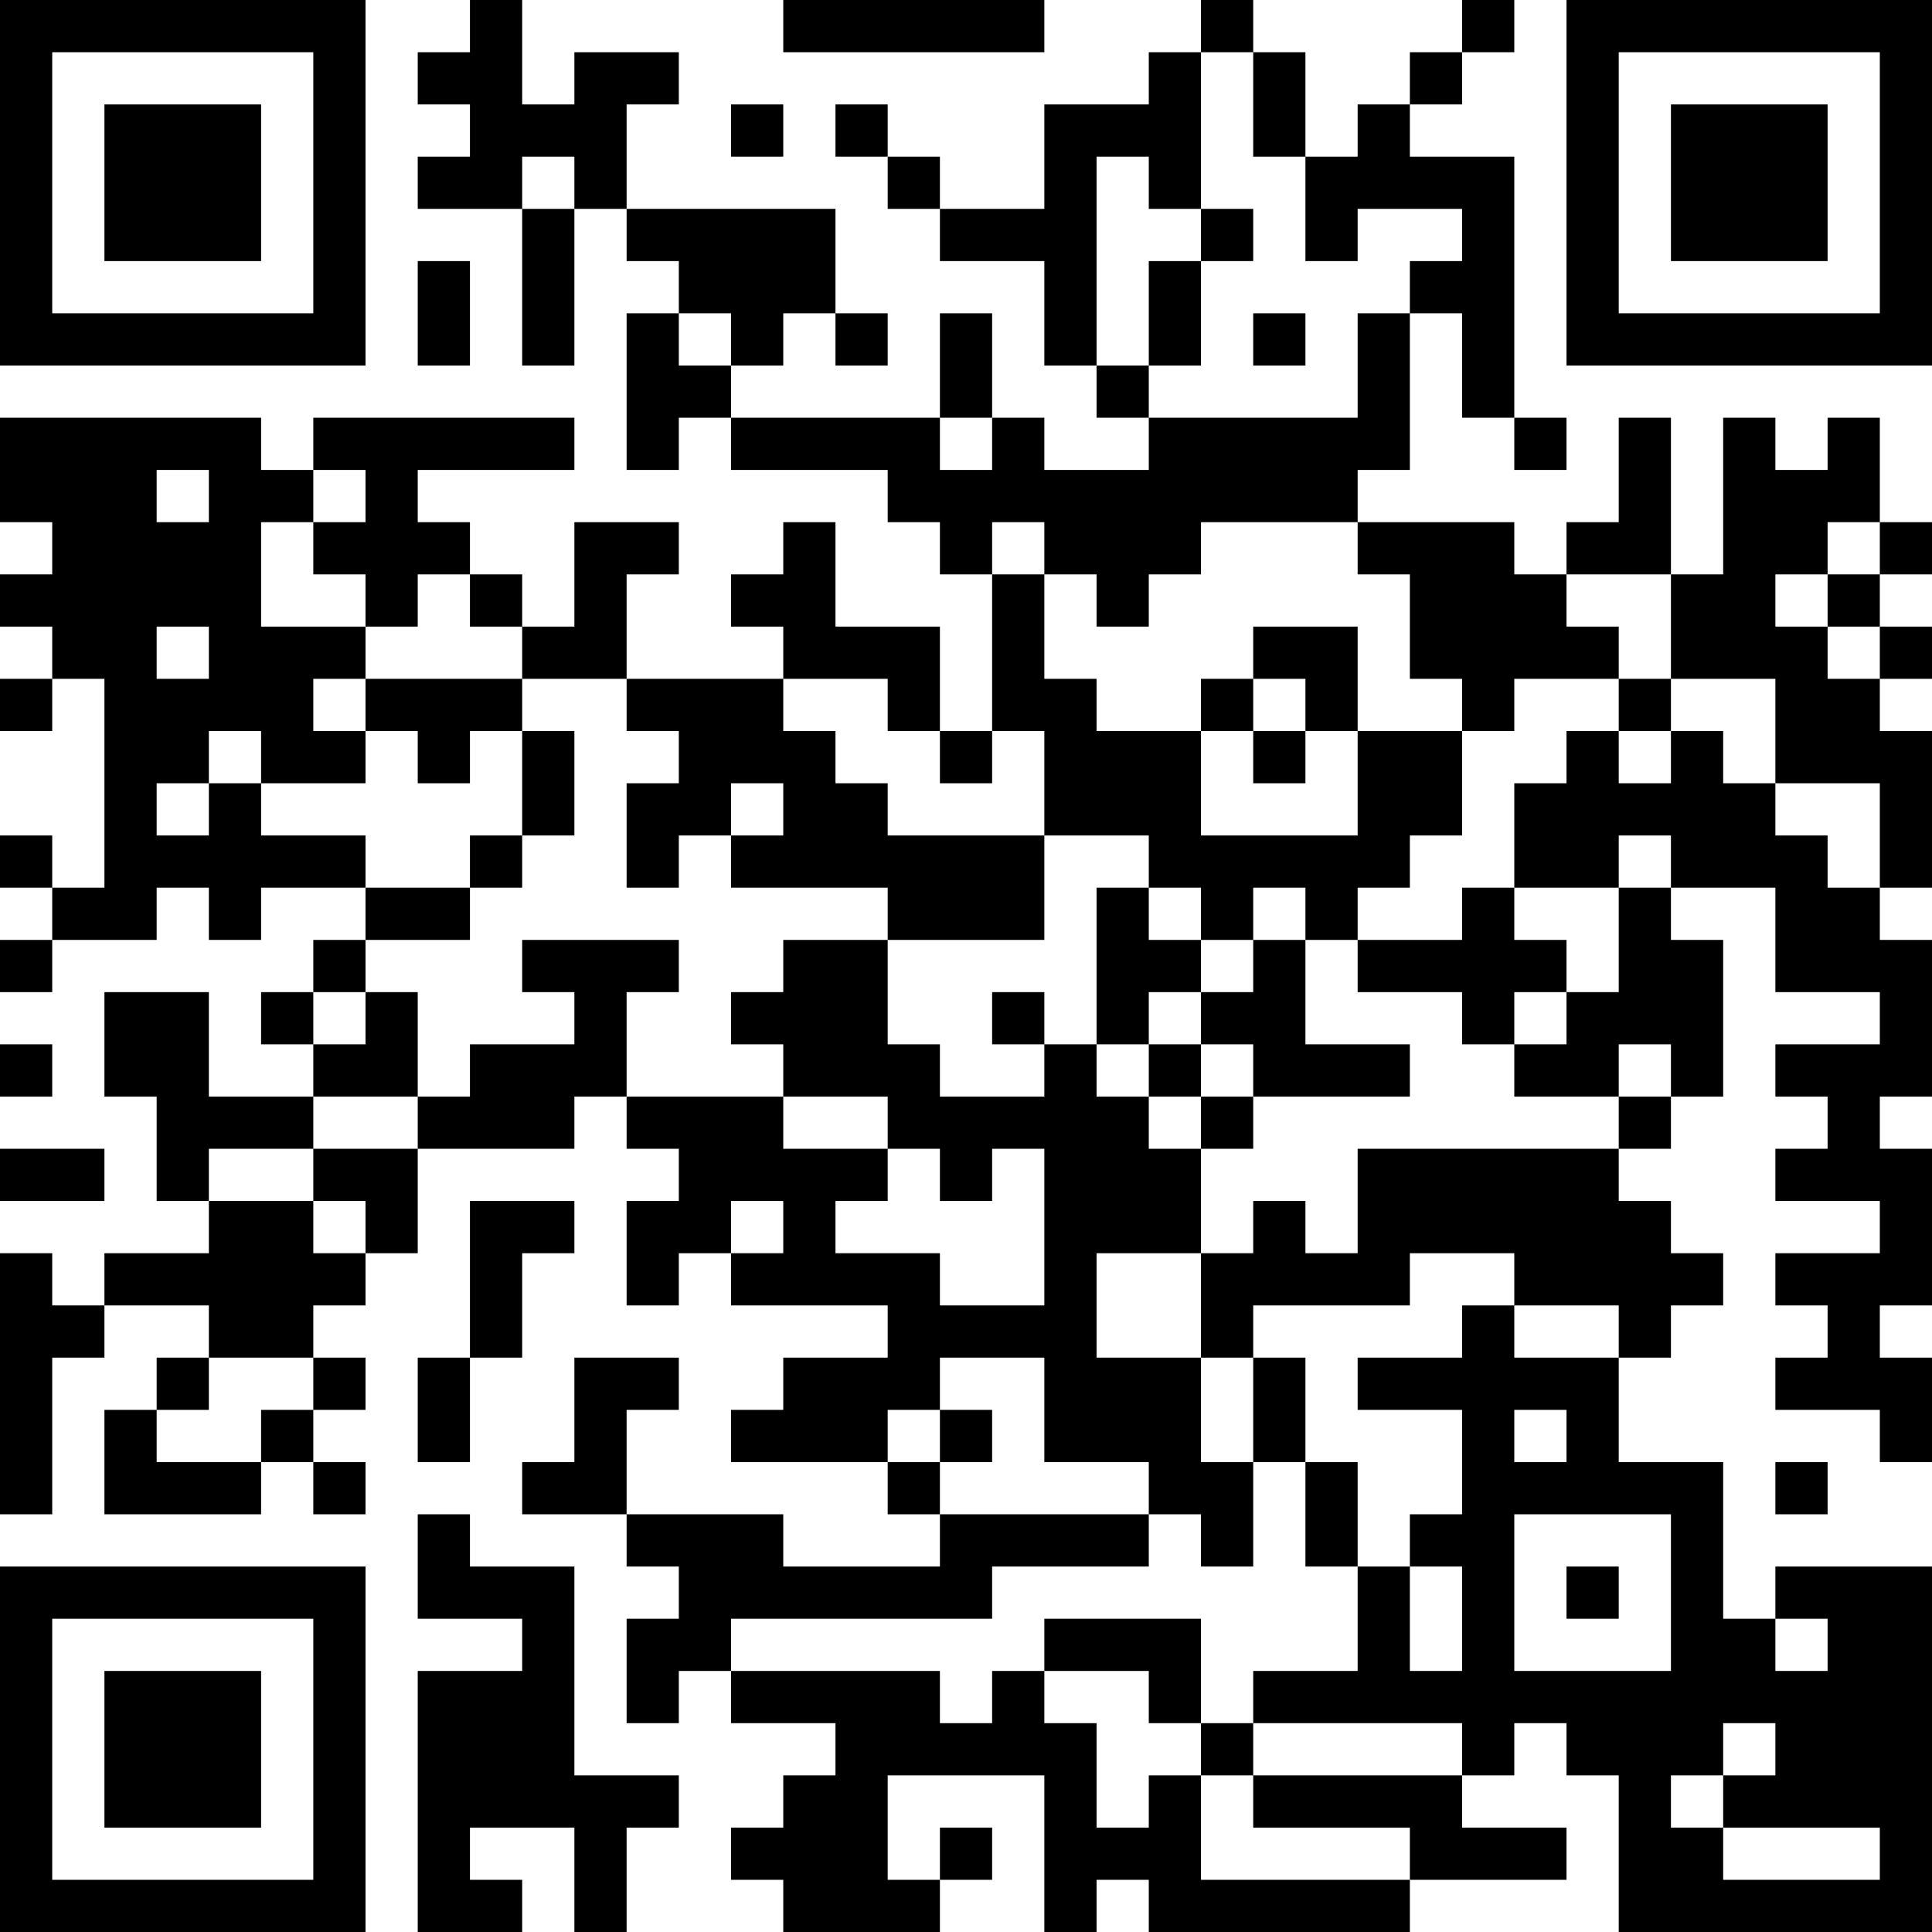 <?xml version="1.0" encoding="UTF-8"?>
<svg xmlns="http://www.w3.org/2000/svg" version="1.1" width="400" height="400" viewBox="0 0 400 400"><rect x="0" y="0" width="400" height="400" fill="#ffffff"/><g transform="scale(10.811)"><g transform="translate(0,0)"><path fill-rule="evenodd" d="M9 0L9 1L8 1L8 2L9 2L9 3L8 3L8 4L10 4L10 7L11 7L11 4L12 4L12 5L13 5L13 6L12 6L12 9L13 9L13 8L14 8L14 9L17 9L17 10L18 10L18 11L19 11L19 14L18 14L18 12L16 12L16 10L15 10L15 11L14 11L14 12L15 12L15 13L12 13L12 11L13 11L13 10L11 10L11 12L10 12L10 11L9 11L9 10L8 10L8 9L11 9L11 8L6 8L6 9L5 9L5 8L0 8L0 10L1 10L1 11L0 11L0 12L1 12L1 13L0 13L0 14L1 14L1 13L2 13L2 17L1 17L1 16L0 16L0 17L1 17L1 18L0 18L0 19L1 19L1 18L3 18L3 17L4 17L4 18L5 18L5 17L7 17L7 18L6 18L6 19L5 19L5 20L6 20L6 21L4 21L4 19L2 19L2 21L3 21L3 23L4 23L4 24L2 24L2 25L1 25L1 24L0 24L0 29L1 29L1 26L2 26L2 25L4 25L4 26L3 26L3 27L2 27L2 29L5 29L5 28L6 28L6 29L7 29L7 28L6 28L6 27L7 27L7 26L6 26L6 25L7 25L7 24L8 24L8 22L11 22L11 21L12 21L12 22L13 22L13 23L12 23L12 25L13 25L13 24L14 24L14 25L17 25L17 26L15 26L15 27L14 27L14 28L17 28L17 29L18 29L18 30L15 30L15 29L12 29L12 27L13 27L13 26L11 26L11 28L10 28L10 29L12 29L12 30L13 30L13 31L12 31L12 33L13 33L13 32L14 32L14 33L16 33L16 34L15 34L15 35L14 35L14 36L15 36L15 37L18 37L18 36L19 36L19 35L18 35L18 36L17 36L17 34L20 34L20 37L21 37L21 36L22 36L22 37L27 37L27 36L30 36L30 35L28 35L28 34L29 34L29 33L30 33L30 34L31 34L31 37L37 37L37 30L34 30L34 31L33 31L33 28L31 28L31 26L32 26L32 25L33 25L33 24L32 24L32 23L31 23L31 22L32 22L32 21L33 21L33 18L32 18L32 17L34 17L34 19L36 19L36 20L34 20L34 21L35 21L35 22L34 22L34 23L36 23L36 24L34 24L34 25L35 25L35 26L34 26L34 27L36 27L36 28L37 28L37 26L36 26L36 25L37 25L37 22L36 22L36 21L37 21L37 18L36 18L36 17L37 17L37 14L36 14L36 13L37 13L37 12L36 12L36 11L37 11L37 10L36 10L36 8L35 8L35 9L34 9L34 8L33 8L33 11L32 11L32 8L31 8L31 10L30 10L30 11L29 11L29 10L26 10L26 9L27 9L27 6L28 6L28 8L29 8L29 9L30 9L30 8L29 8L29 3L27 3L27 2L28 2L28 1L29 1L29 0L28 0L28 1L27 1L27 2L26 2L26 3L25 3L25 1L24 1L24 0L23 0L23 1L22 1L22 2L20 2L20 4L18 4L18 3L17 3L17 2L16 2L16 3L17 3L17 4L18 4L18 5L20 5L20 7L21 7L21 8L22 8L22 9L20 9L20 8L19 8L19 6L18 6L18 8L14 8L14 7L15 7L15 6L16 6L16 7L17 7L17 6L16 6L16 4L12 4L12 2L13 2L13 1L11 1L11 2L10 2L10 0ZM15 0L15 1L20 1L20 0ZM23 1L23 4L22 4L22 3L21 3L21 7L22 7L22 8L26 8L26 6L27 6L27 5L28 5L28 4L26 4L26 5L25 5L25 3L24 3L24 1ZM14 2L14 3L15 3L15 2ZM10 3L10 4L11 4L11 3ZM23 4L23 5L22 5L22 7L23 7L23 5L24 5L24 4ZM8 5L8 7L9 7L9 5ZM13 6L13 7L14 7L14 6ZM24 6L24 7L25 7L25 6ZM18 8L18 9L19 9L19 8ZM3 9L3 10L4 10L4 9ZM6 9L6 10L5 10L5 12L7 12L7 13L6 13L6 14L7 14L7 15L5 15L5 14L4 14L4 15L3 15L3 16L4 16L4 15L5 15L5 16L7 16L7 17L9 17L9 18L7 18L7 19L6 19L6 20L7 20L7 19L8 19L8 21L6 21L6 22L4 22L4 23L6 23L6 24L7 24L7 23L6 23L6 22L8 22L8 21L9 21L9 20L11 20L11 19L10 19L10 18L13 18L13 19L12 19L12 21L15 21L15 22L17 22L17 23L16 23L16 24L18 24L18 25L20 25L20 22L19 22L19 23L18 23L18 22L17 22L17 21L15 21L15 20L14 20L14 19L15 19L15 18L17 18L17 20L18 20L18 21L20 21L20 20L21 20L21 21L22 21L22 22L23 22L23 24L21 24L21 26L23 26L23 28L24 28L24 30L23 30L23 29L22 29L22 28L20 28L20 26L18 26L18 27L17 27L17 28L18 28L18 29L22 29L22 30L19 30L19 31L14 31L14 32L18 32L18 33L19 33L19 32L20 32L20 33L21 33L21 35L22 35L22 34L23 34L23 36L27 36L27 35L24 35L24 34L28 34L28 33L24 33L24 32L26 32L26 30L27 30L27 32L28 32L28 30L27 30L27 29L28 29L28 27L26 27L26 26L28 26L28 25L29 25L29 26L31 26L31 25L29 25L29 24L27 24L27 25L24 25L24 26L23 26L23 24L24 24L24 23L25 23L25 24L26 24L26 22L31 22L31 21L32 21L32 20L31 20L31 21L29 21L29 20L30 20L30 19L31 19L31 17L32 17L32 16L31 16L31 17L29 17L29 15L30 15L30 14L31 14L31 15L32 15L32 14L33 14L33 15L34 15L34 16L35 16L35 17L36 17L36 15L34 15L34 13L32 13L32 11L30 11L30 12L31 12L31 13L29 13L29 14L28 14L28 13L27 13L27 11L26 11L26 10L23 10L23 11L22 11L22 12L21 12L21 11L20 11L20 10L19 10L19 11L20 11L20 13L21 13L21 14L23 14L23 16L26 16L26 14L28 14L28 16L27 16L27 17L26 17L26 18L25 18L25 17L24 17L24 18L23 18L23 17L22 17L22 16L20 16L20 14L19 14L19 15L18 15L18 14L17 14L17 13L15 13L15 14L16 14L16 15L17 15L17 16L20 16L20 18L17 18L17 17L14 17L14 16L15 16L15 15L14 15L14 16L13 16L13 17L12 17L12 15L13 15L13 14L12 14L12 13L10 13L10 12L9 12L9 11L8 11L8 12L7 12L7 11L6 11L6 10L7 10L7 9ZM35 10L35 11L34 11L34 12L35 12L35 13L36 13L36 12L35 12L35 11L36 11L36 10ZM3 12L3 13L4 13L4 12ZM24 12L24 13L23 13L23 14L24 14L24 15L25 15L25 14L26 14L26 12ZM7 13L7 14L8 14L8 15L9 15L9 14L10 14L10 16L9 16L9 17L10 17L10 16L11 16L11 14L10 14L10 13ZM24 13L24 14L25 14L25 13ZM31 13L31 14L32 14L32 13ZM21 17L21 20L22 20L22 21L23 21L23 22L24 22L24 21L27 21L27 20L25 20L25 18L24 18L24 19L23 19L23 18L22 18L22 17ZM28 17L28 18L26 18L26 19L28 19L28 20L29 20L29 19L30 19L30 18L29 18L29 17ZM19 19L19 20L20 20L20 19ZM22 19L22 20L23 20L23 21L24 21L24 20L23 20L23 19ZM0 20L0 21L1 21L1 20ZM0 22L0 23L2 23L2 22ZM9 23L9 26L8 26L8 28L9 28L9 26L10 26L10 24L11 24L11 23ZM14 23L14 24L15 24L15 23ZM4 26L4 27L3 27L3 28L5 28L5 27L6 27L6 26ZM24 26L24 28L25 28L25 30L26 30L26 28L25 28L25 26ZM18 27L18 28L19 28L19 27ZM29 27L29 28L30 28L30 27ZM34 28L34 29L35 29L35 28ZM8 29L8 31L10 31L10 32L8 32L8 37L10 37L10 36L9 36L9 35L11 35L11 37L12 37L12 35L13 35L13 34L11 34L11 30L9 30L9 29ZM29 29L29 32L32 32L32 29ZM30 30L30 31L31 31L31 30ZM20 31L20 32L22 32L22 33L23 33L23 34L24 34L24 33L23 33L23 31ZM34 31L34 32L35 32L35 31ZM33 33L33 34L32 34L32 35L33 35L33 36L36 36L36 35L33 35L33 34L34 34L34 33ZM0 0L0 7L7 7L7 0ZM1 1L1 6L6 6L6 1ZM2 2L2 5L5 5L5 2ZM30 0L30 7L37 7L37 0ZM31 1L31 6L36 6L36 1ZM32 2L32 5L35 5L35 2ZM0 30L0 37L7 37L7 30ZM1 31L1 36L6 36L6 31ZM2 32L2 35L5 35L5 32Z" fill="#000000"/></g></g></svg>
